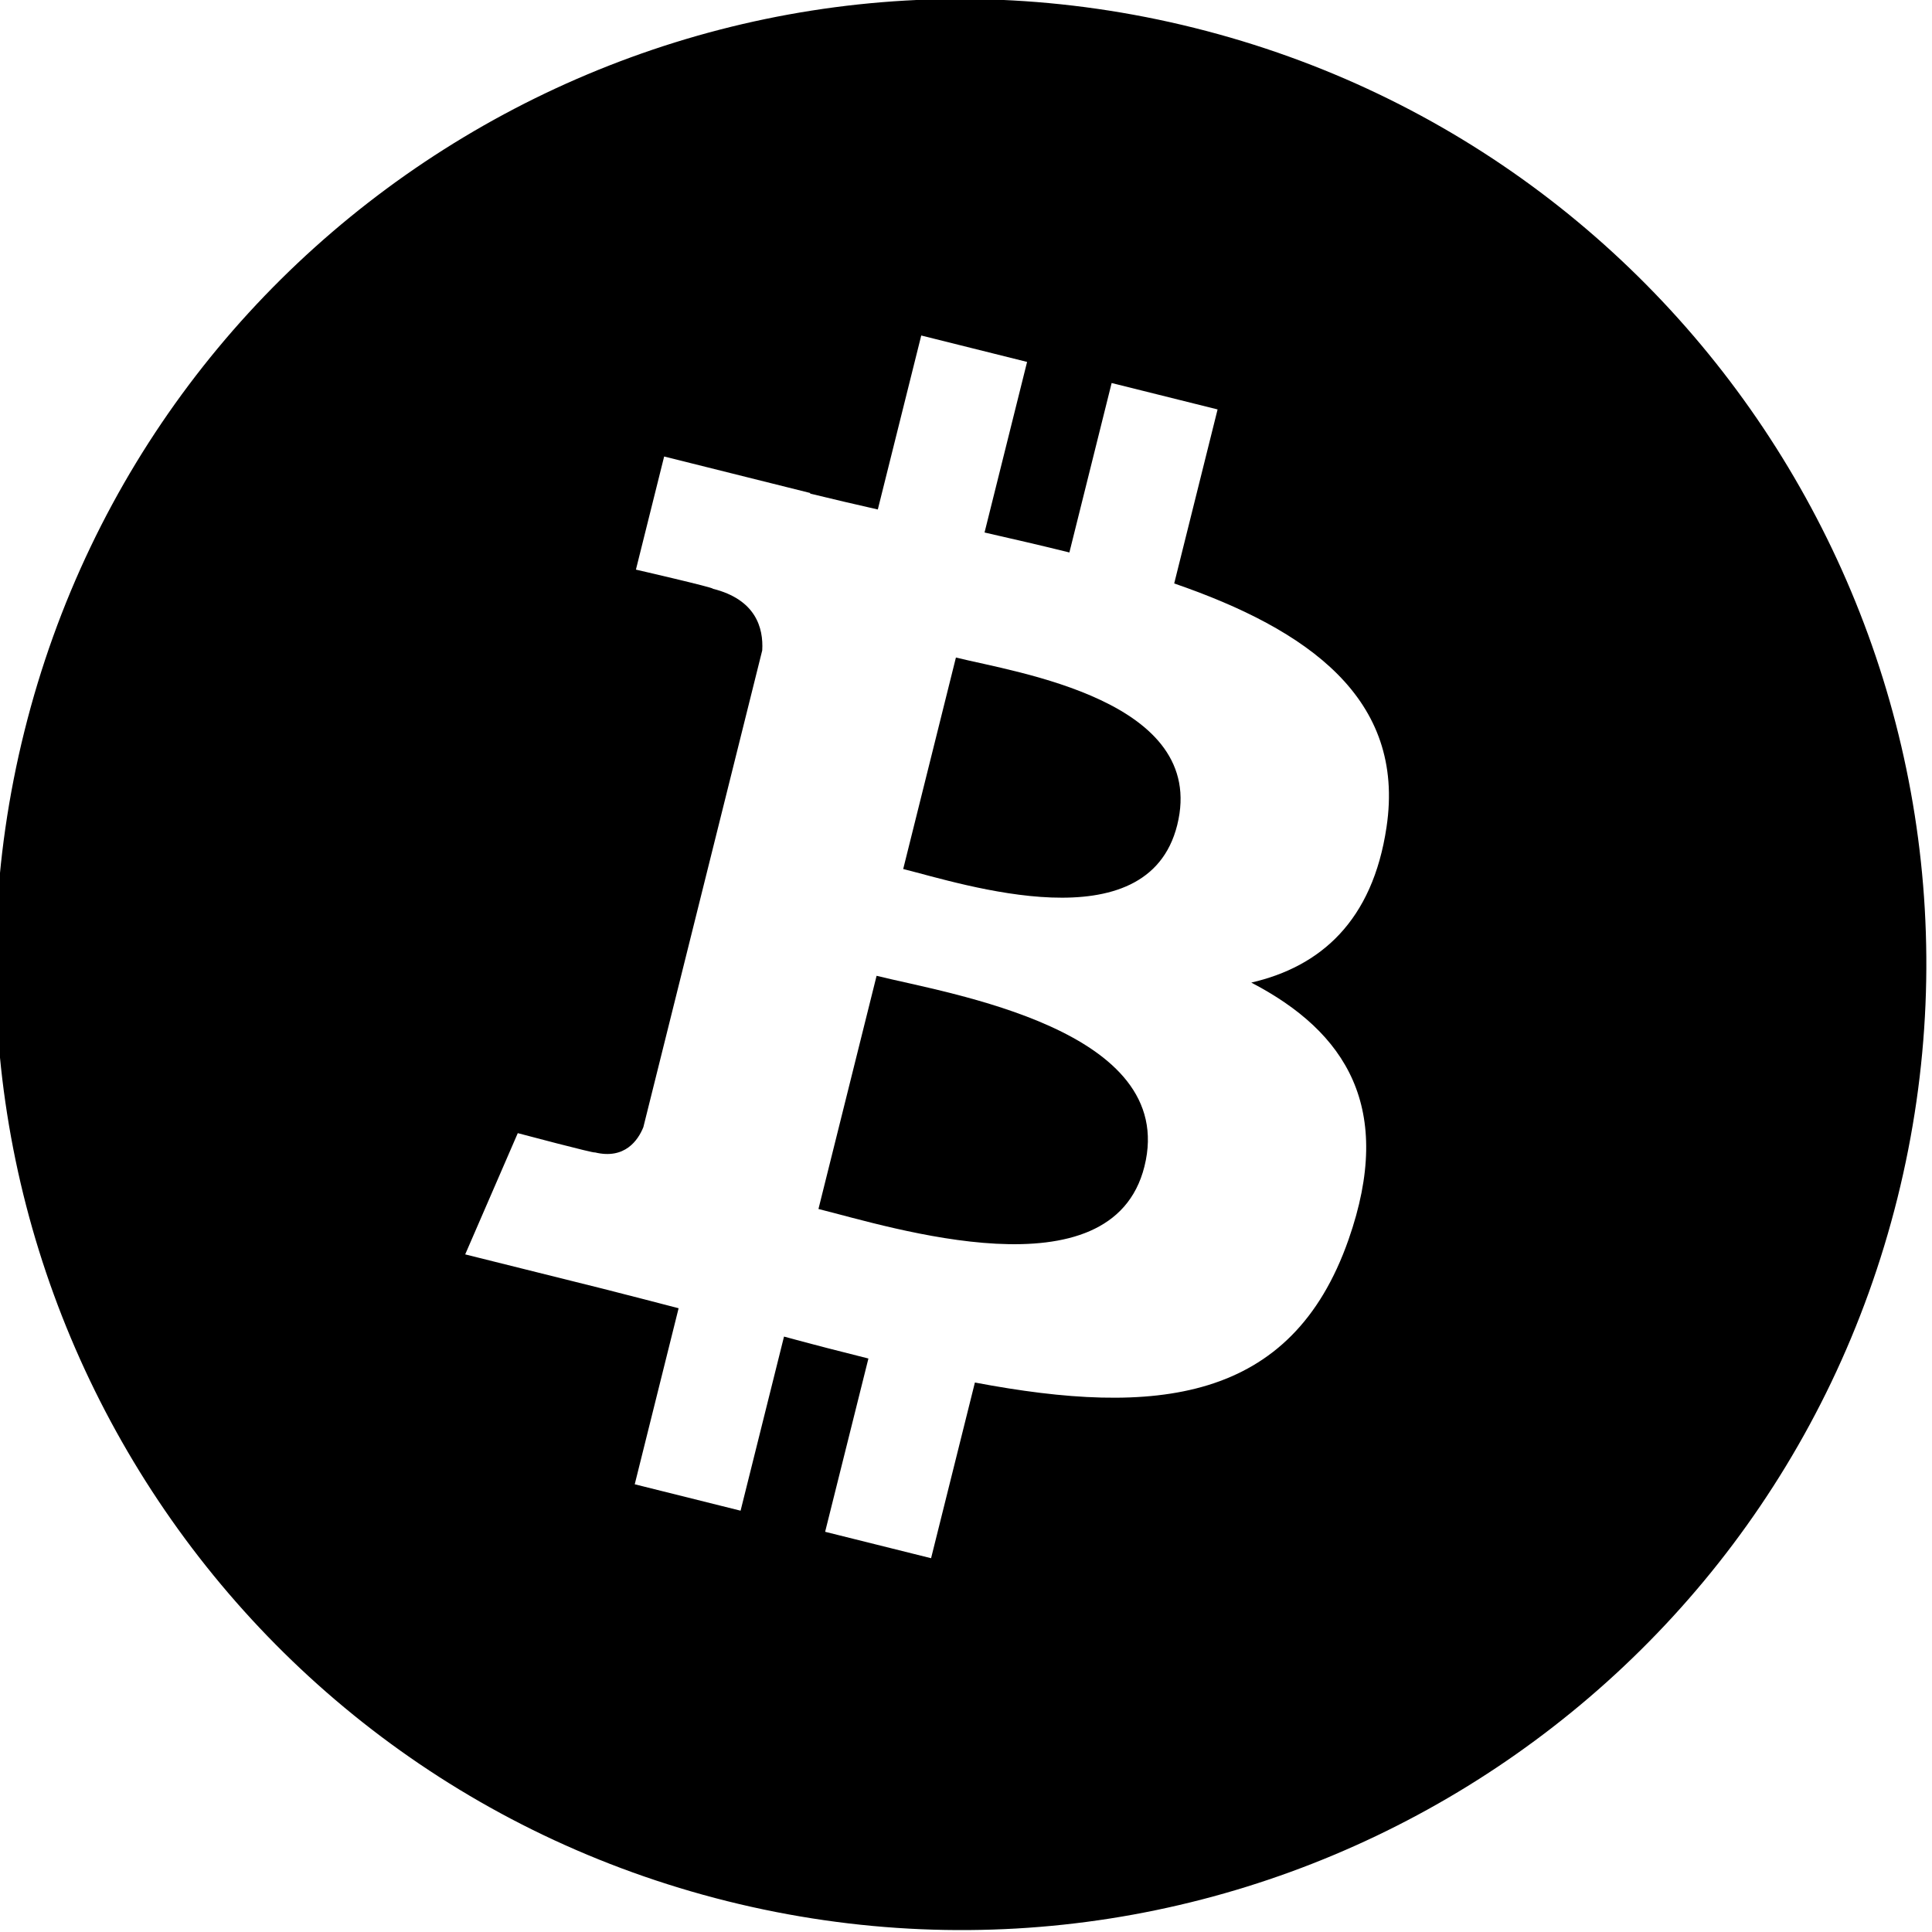 <?xml version="1.0" encoding="UTF-8"?>
<!-- Generator: Adobe Illustrator 26.0.1, SVG Export Plug-In . SVG Version: 6.00 Build 0)  -->
<svg xmlns="http://www.w3.org/2000/svg" xmlns:xlink="http://www.w3.org/1999/xlink" version="1.1" id="Capa_1" x="0px" y="0px" viewBox="0 0 24 24" style="enable-background:new 0 0 24 24;" xml:space="preserve" width="512" height="512">
<g transform="translate(-289.607,-341.505)">
	<g transform="matrix(0.611,0,0,0.611,170.803,315.537)">
		<path d="M217.71,66.215c-0.666,2.675-5.168,1.229-6.628,0.866l1.182-4.741C213.724,62.704,218.406,63.426,217.71,66.215z"/>
		<path d="M218.376,59.276c-0.607,2.432-4.355,1.196-5.571,0.893l1.072-4.3C215.094,56.172,219.009,56.738,218.376,59.276z"/>
		<path d="M218.725,43.068c-10.514-2.622-21.166,3.779-23.786,14.296c-2.623,10.515,3.777,21.167,14.29,23.79    c10.517,2.623,21.169-3.778,23.79-14.294C235.642,56.343,229.242,45.69,218.725,43.068z M209.939,55.724    c0.027-0.458-0.131-1.035-1.004-1.253c0.034-0.022-1.564-0.389-1.564-0.389l0.574-2.3l2.97,0.742l-0.002,0.012    c0.446,0.11,0.906,0.216,1.376,0.323l0.883-3.537l2.152,0.537l-0.865,3.468c0.577,0.132,1.159,0.265,1.725,0.406l0.859-3.445    l2.154,0.537l-0.882,3.538c2.719,0.937,4.708,2.341,4.317,4.953c-0.283,1.912-1.343,2.838-2.75,3.162    c1.932,1.006,2.915,2.549,1.978,5.224c-1.162,3.322-3.924,3.602-7.597,2.907l-0.891,3.572l-2.154-0.537l0.88-3.523    c-0.558-0.139-1.129-0.286-1.716-0.446l-0.883,3.54l-2.152-0.537l0.892-3.579c-0.503-0.129-1.014-0.265-1.536-0.396l-2.803-0.699    l1.069-2.465c0,0,1.587,0.422,1.566,0.391c0.61,0.15,0.88-0.247,0.987-0.512L209.939,55.724z"/>
	</g>
</g>















</svg>

